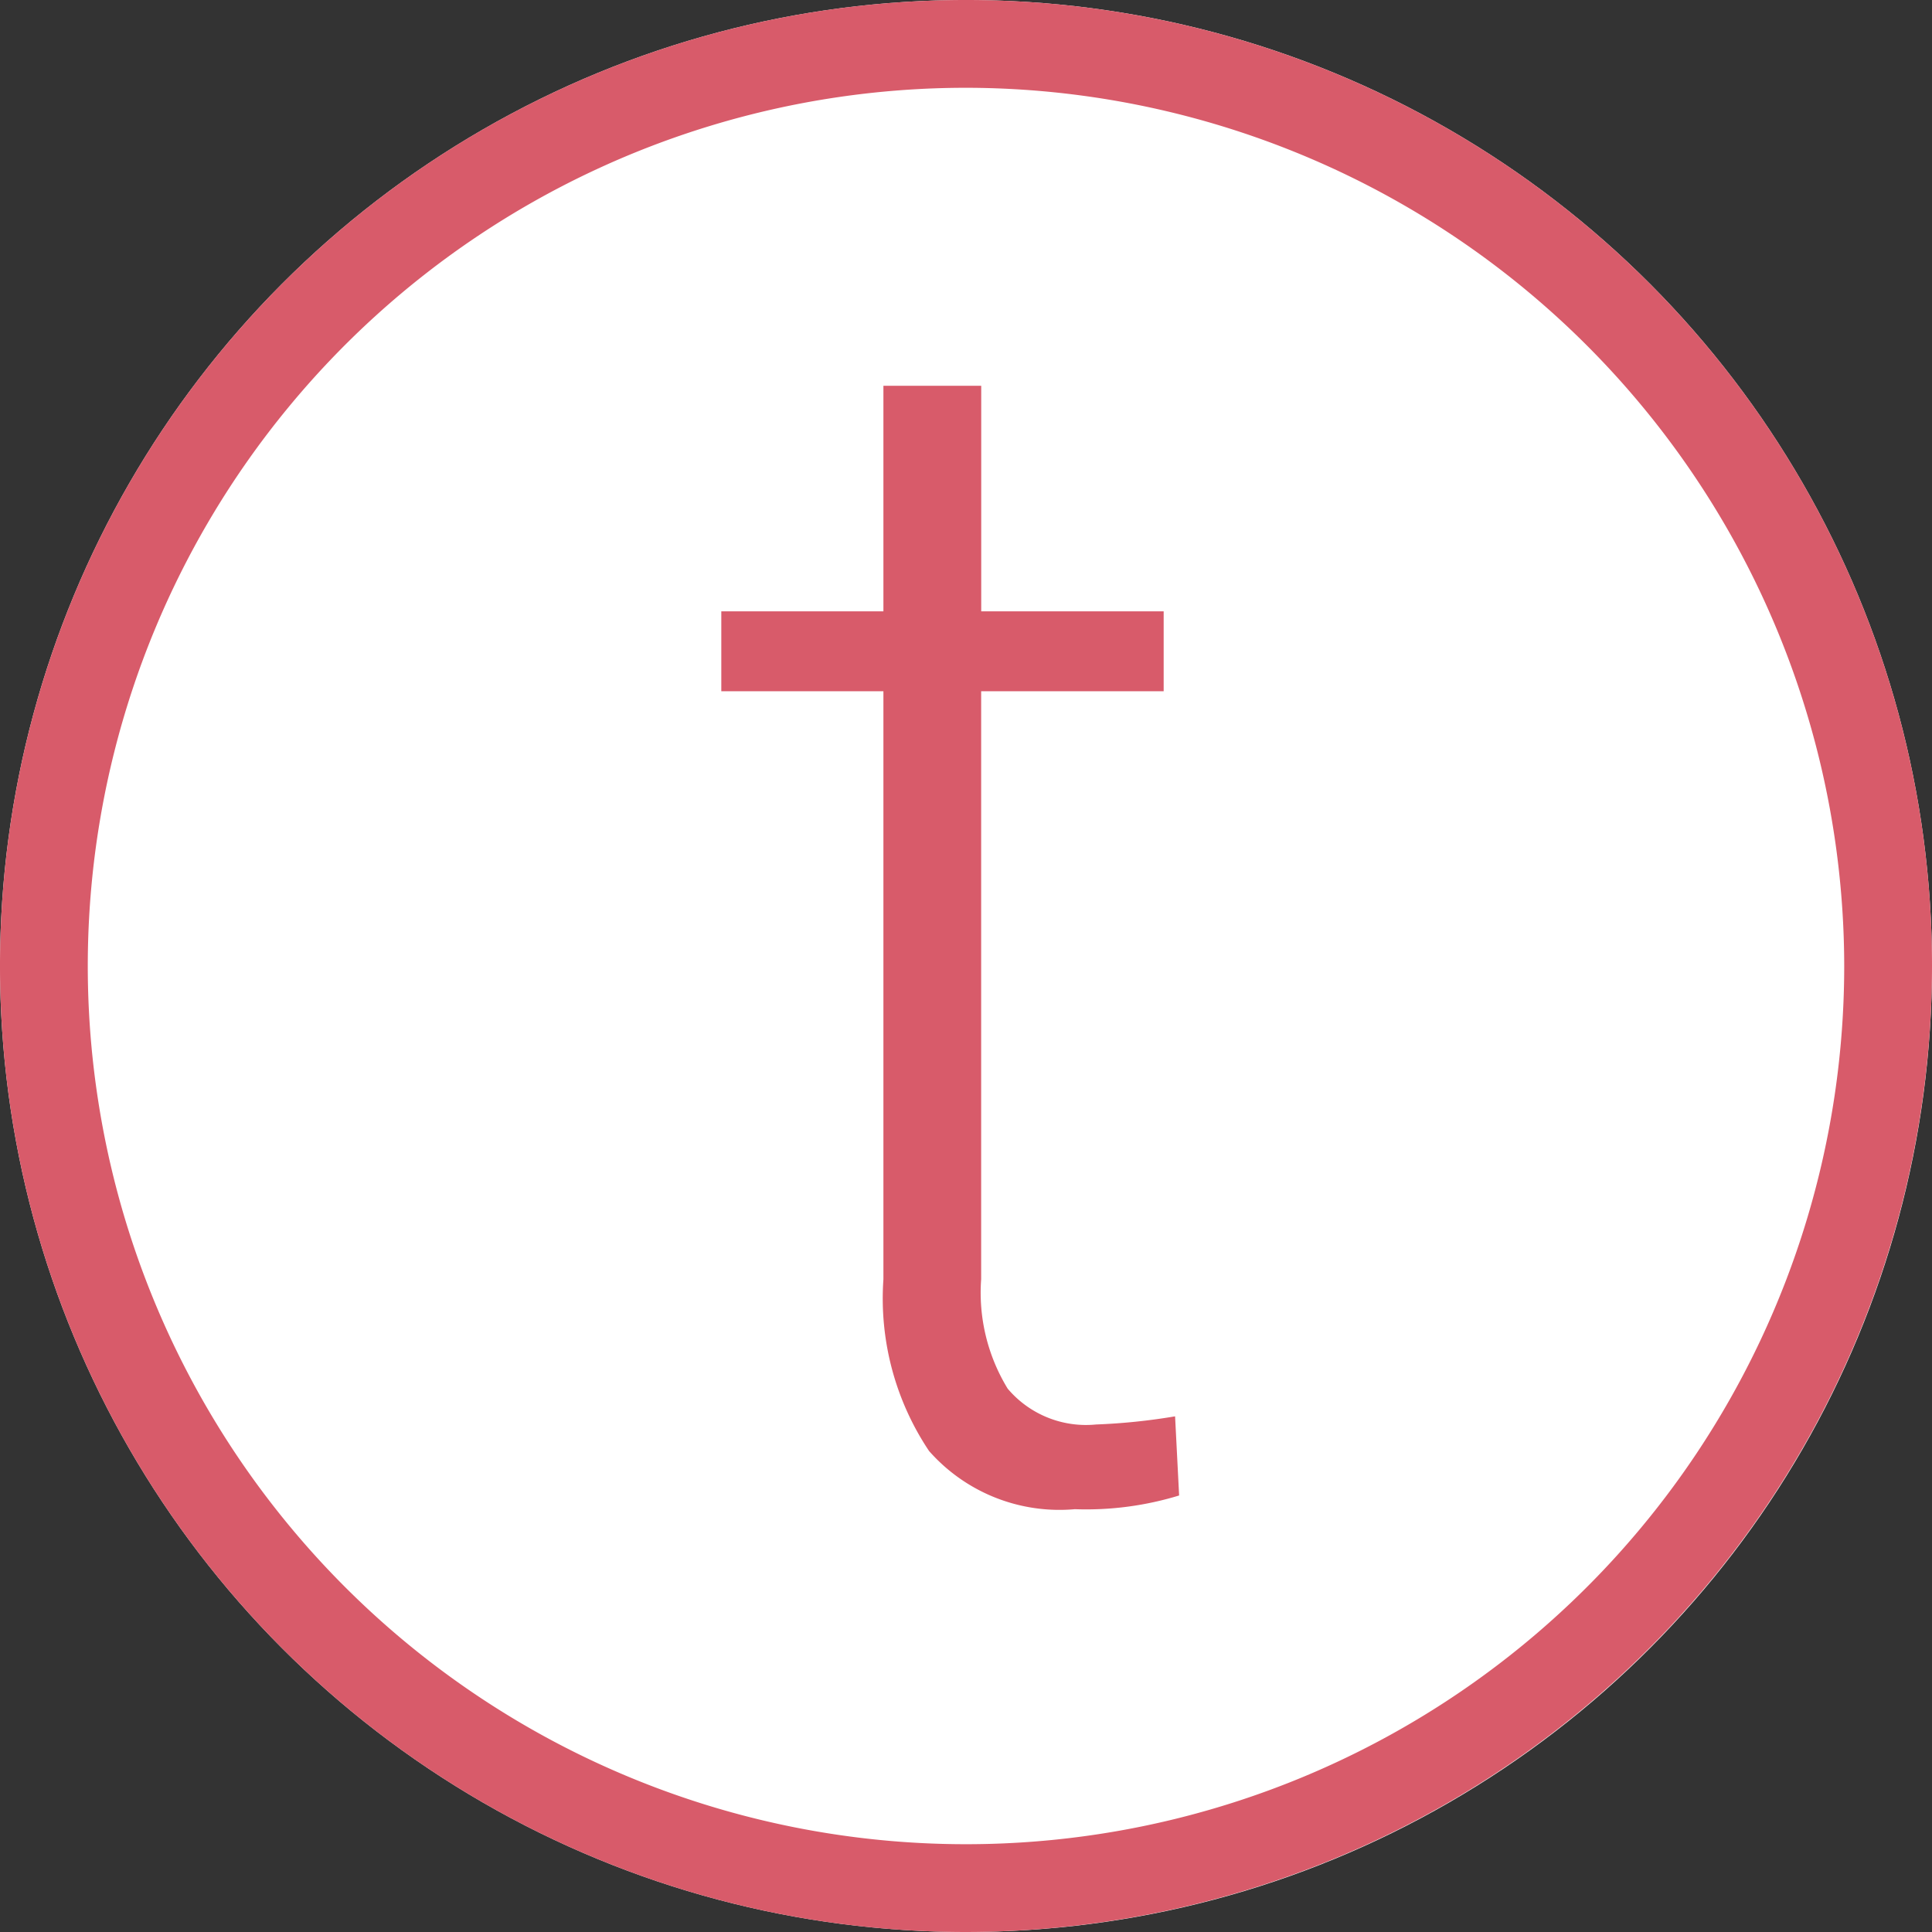 <svg xmlns="http://www.w3.org/2000/svg" viewBox="0 0 32 32"><rect x="0" y="0" width="32" height="32" fill="#333333" stroke="none"/><circle cx="16" cy="16" r="16" fill="#fff"/><path d="M16 32a16 16 0 1 1 16-16 16.018 16.018 0 0 1-16 16Zm0-30.546A14.546 14.546 0 1 0 30.546 16 14.562 14.562 0 0 0 16 1.454Z" fill="#d85b6a"/><path d="M16.252 6.39v3.736h3.022v1.323h-3.023v9.74A3.049 3.049 0 0 0 16.69 23a1.698 1.698 0 0 0 1.464.594 10.138 10.138 0 0 0 1.309-.135l.067 1.311a5.26 5.26 0 0 1-1.727.227 2.879 2.879 0 0 1-2.415-.964 4.542 4.542 0 0 1-.756-2.841v-9.743h-2.685v-1.323h2.685V6.39Z" fill="#d85b6a" style="isolation:isolate"/></svg>